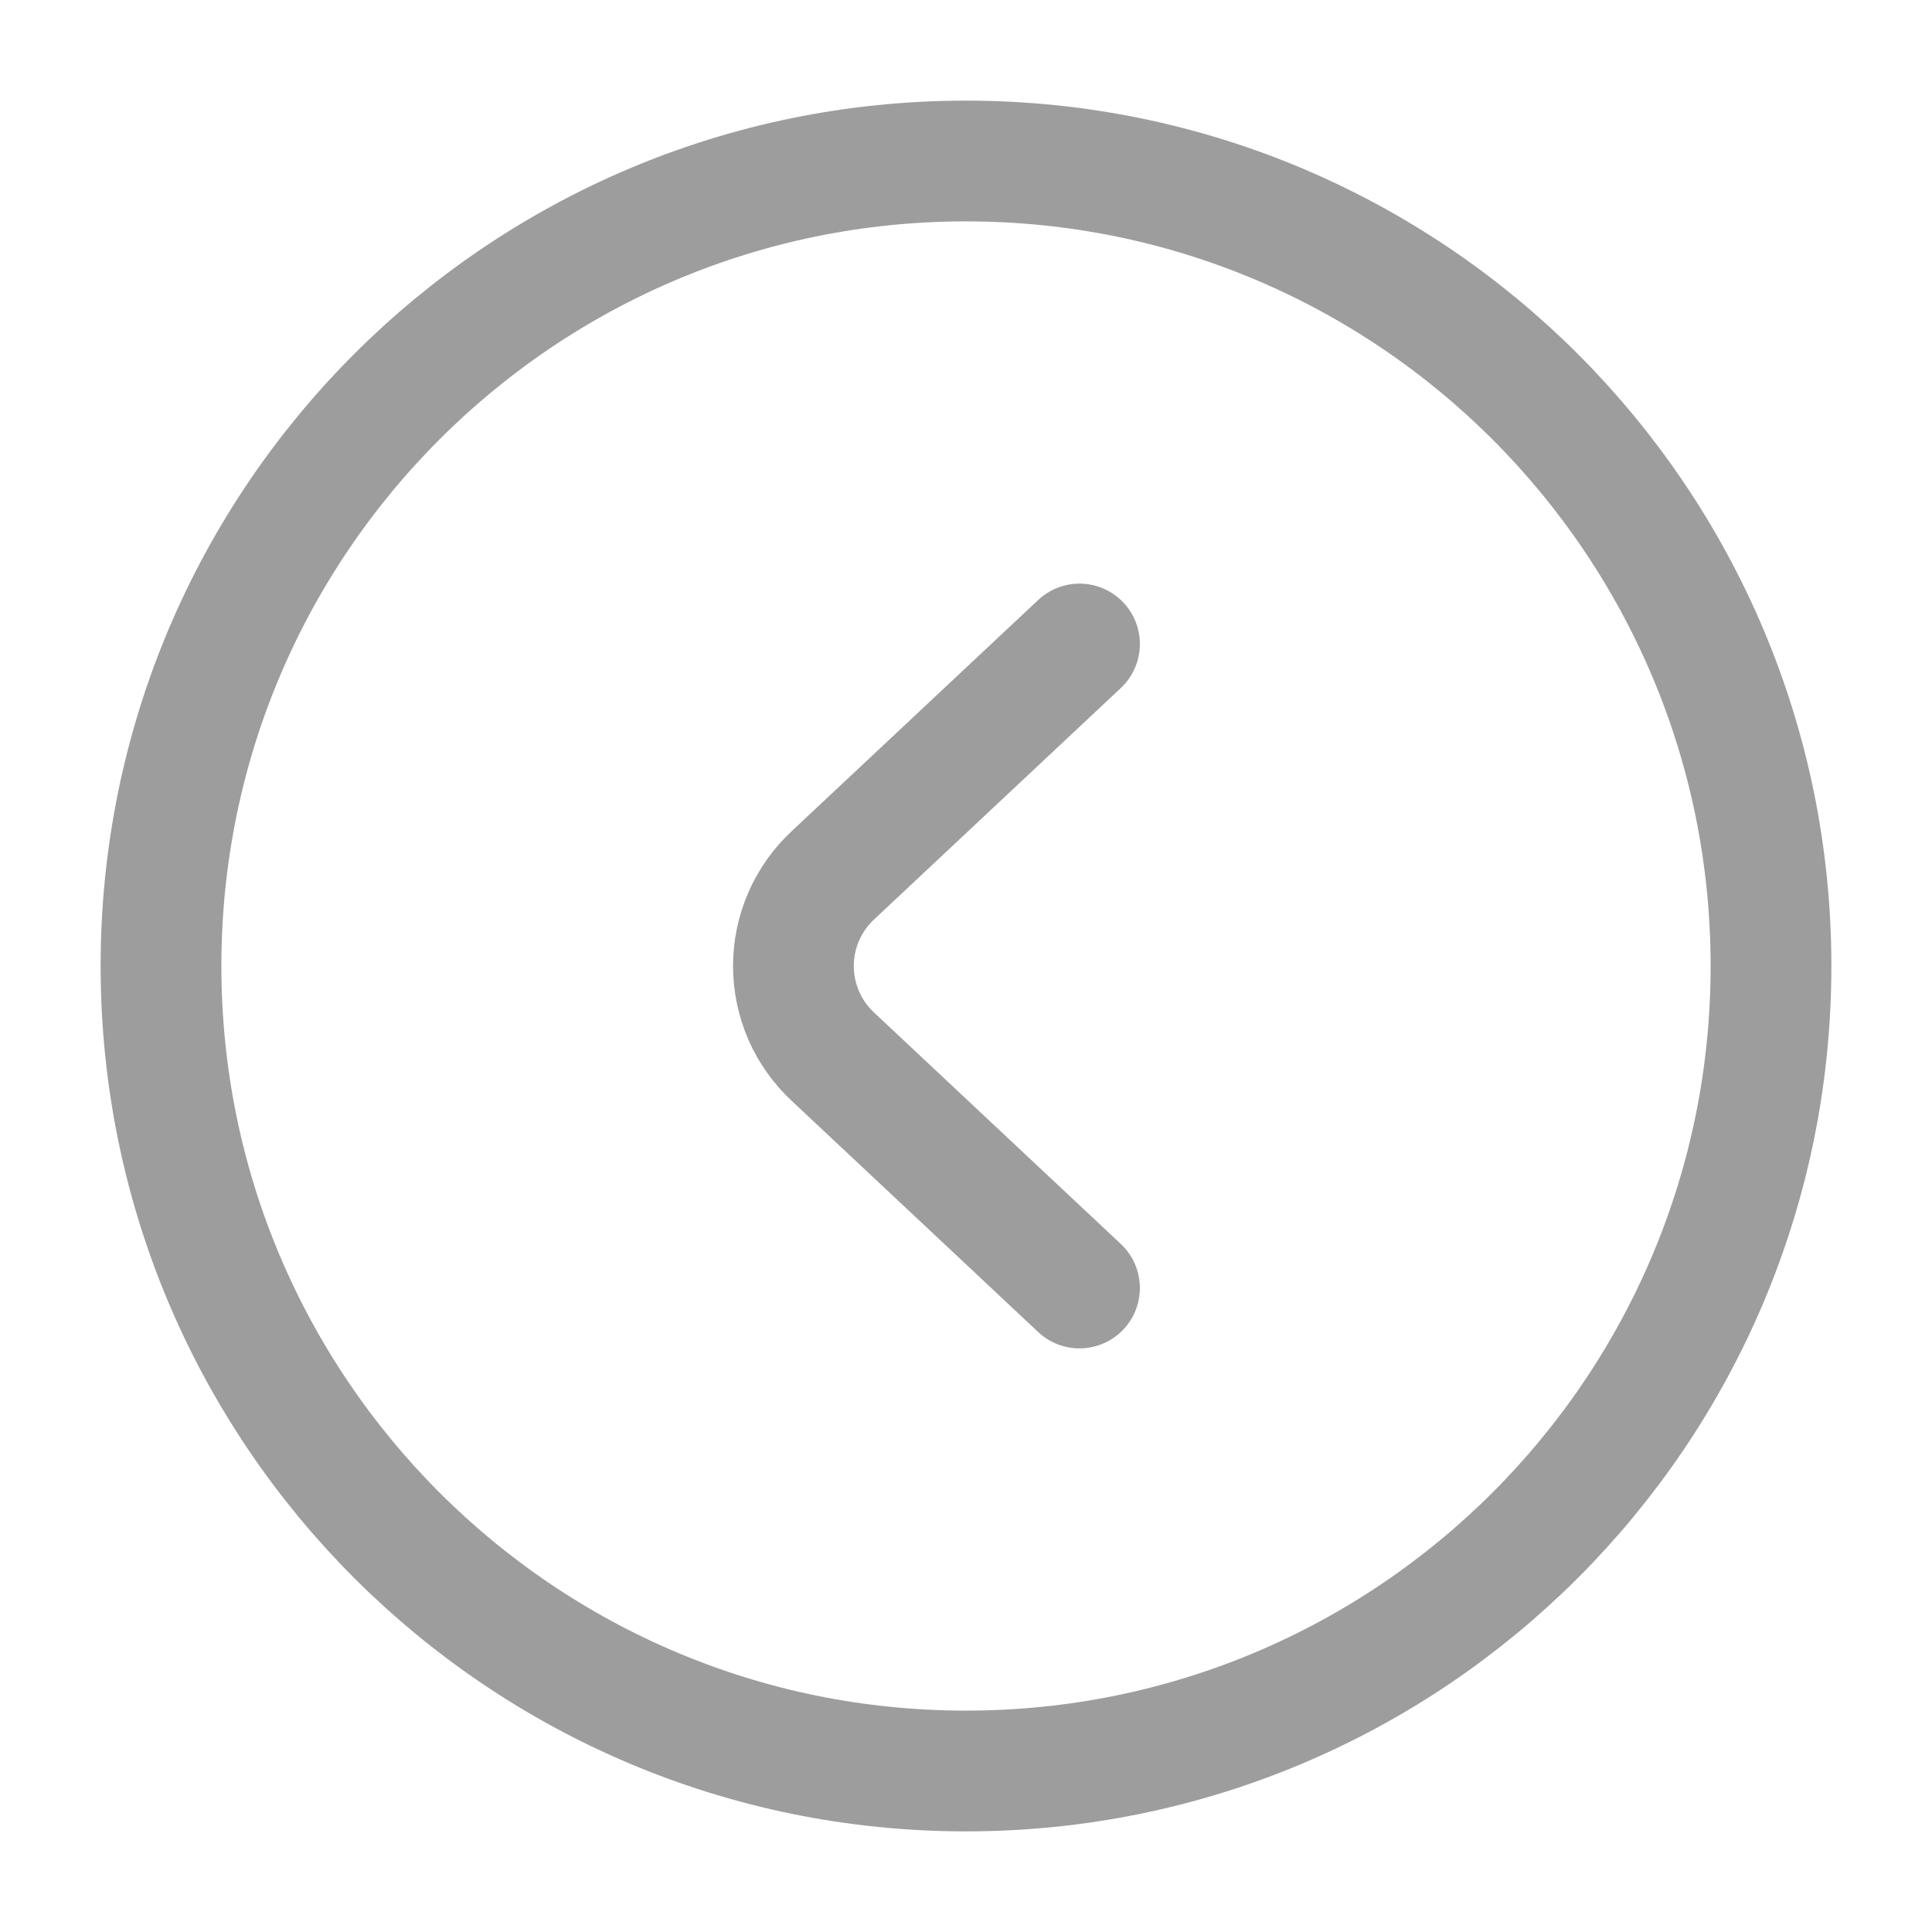 <svg width="24" height="24" viewBox="0 0 24 24" fill="none" xmlns="http://www.w3.org/2000/svg">
<path d="M12 22C17.523 22 22 17.523 22 12C22 6.477 17.523 2 12 2C6.477 2 2 6.477 2 12C2 17.523 6.477 22 12 22Z" stroke="#9D9D9D" stroke-width="1.5" stroke-linecap="round" stroke-linejoin="round"/>
<path d="M13.41 16L10.35 13.13C10.194 12.986 10.07 12.811 9.985 12.617C9.9 12.422 9.856 12.212 9.856 12C9.856 11.788 9.9 11.578 9.985 11.383C10.07 11.189 10.194 11.014 10.35 10.87L13.41 8" stroke="#9D9D9D" stroke-width="1.5" stroke-linecap="round" stroke-linejoin="round"/>
</svg>
